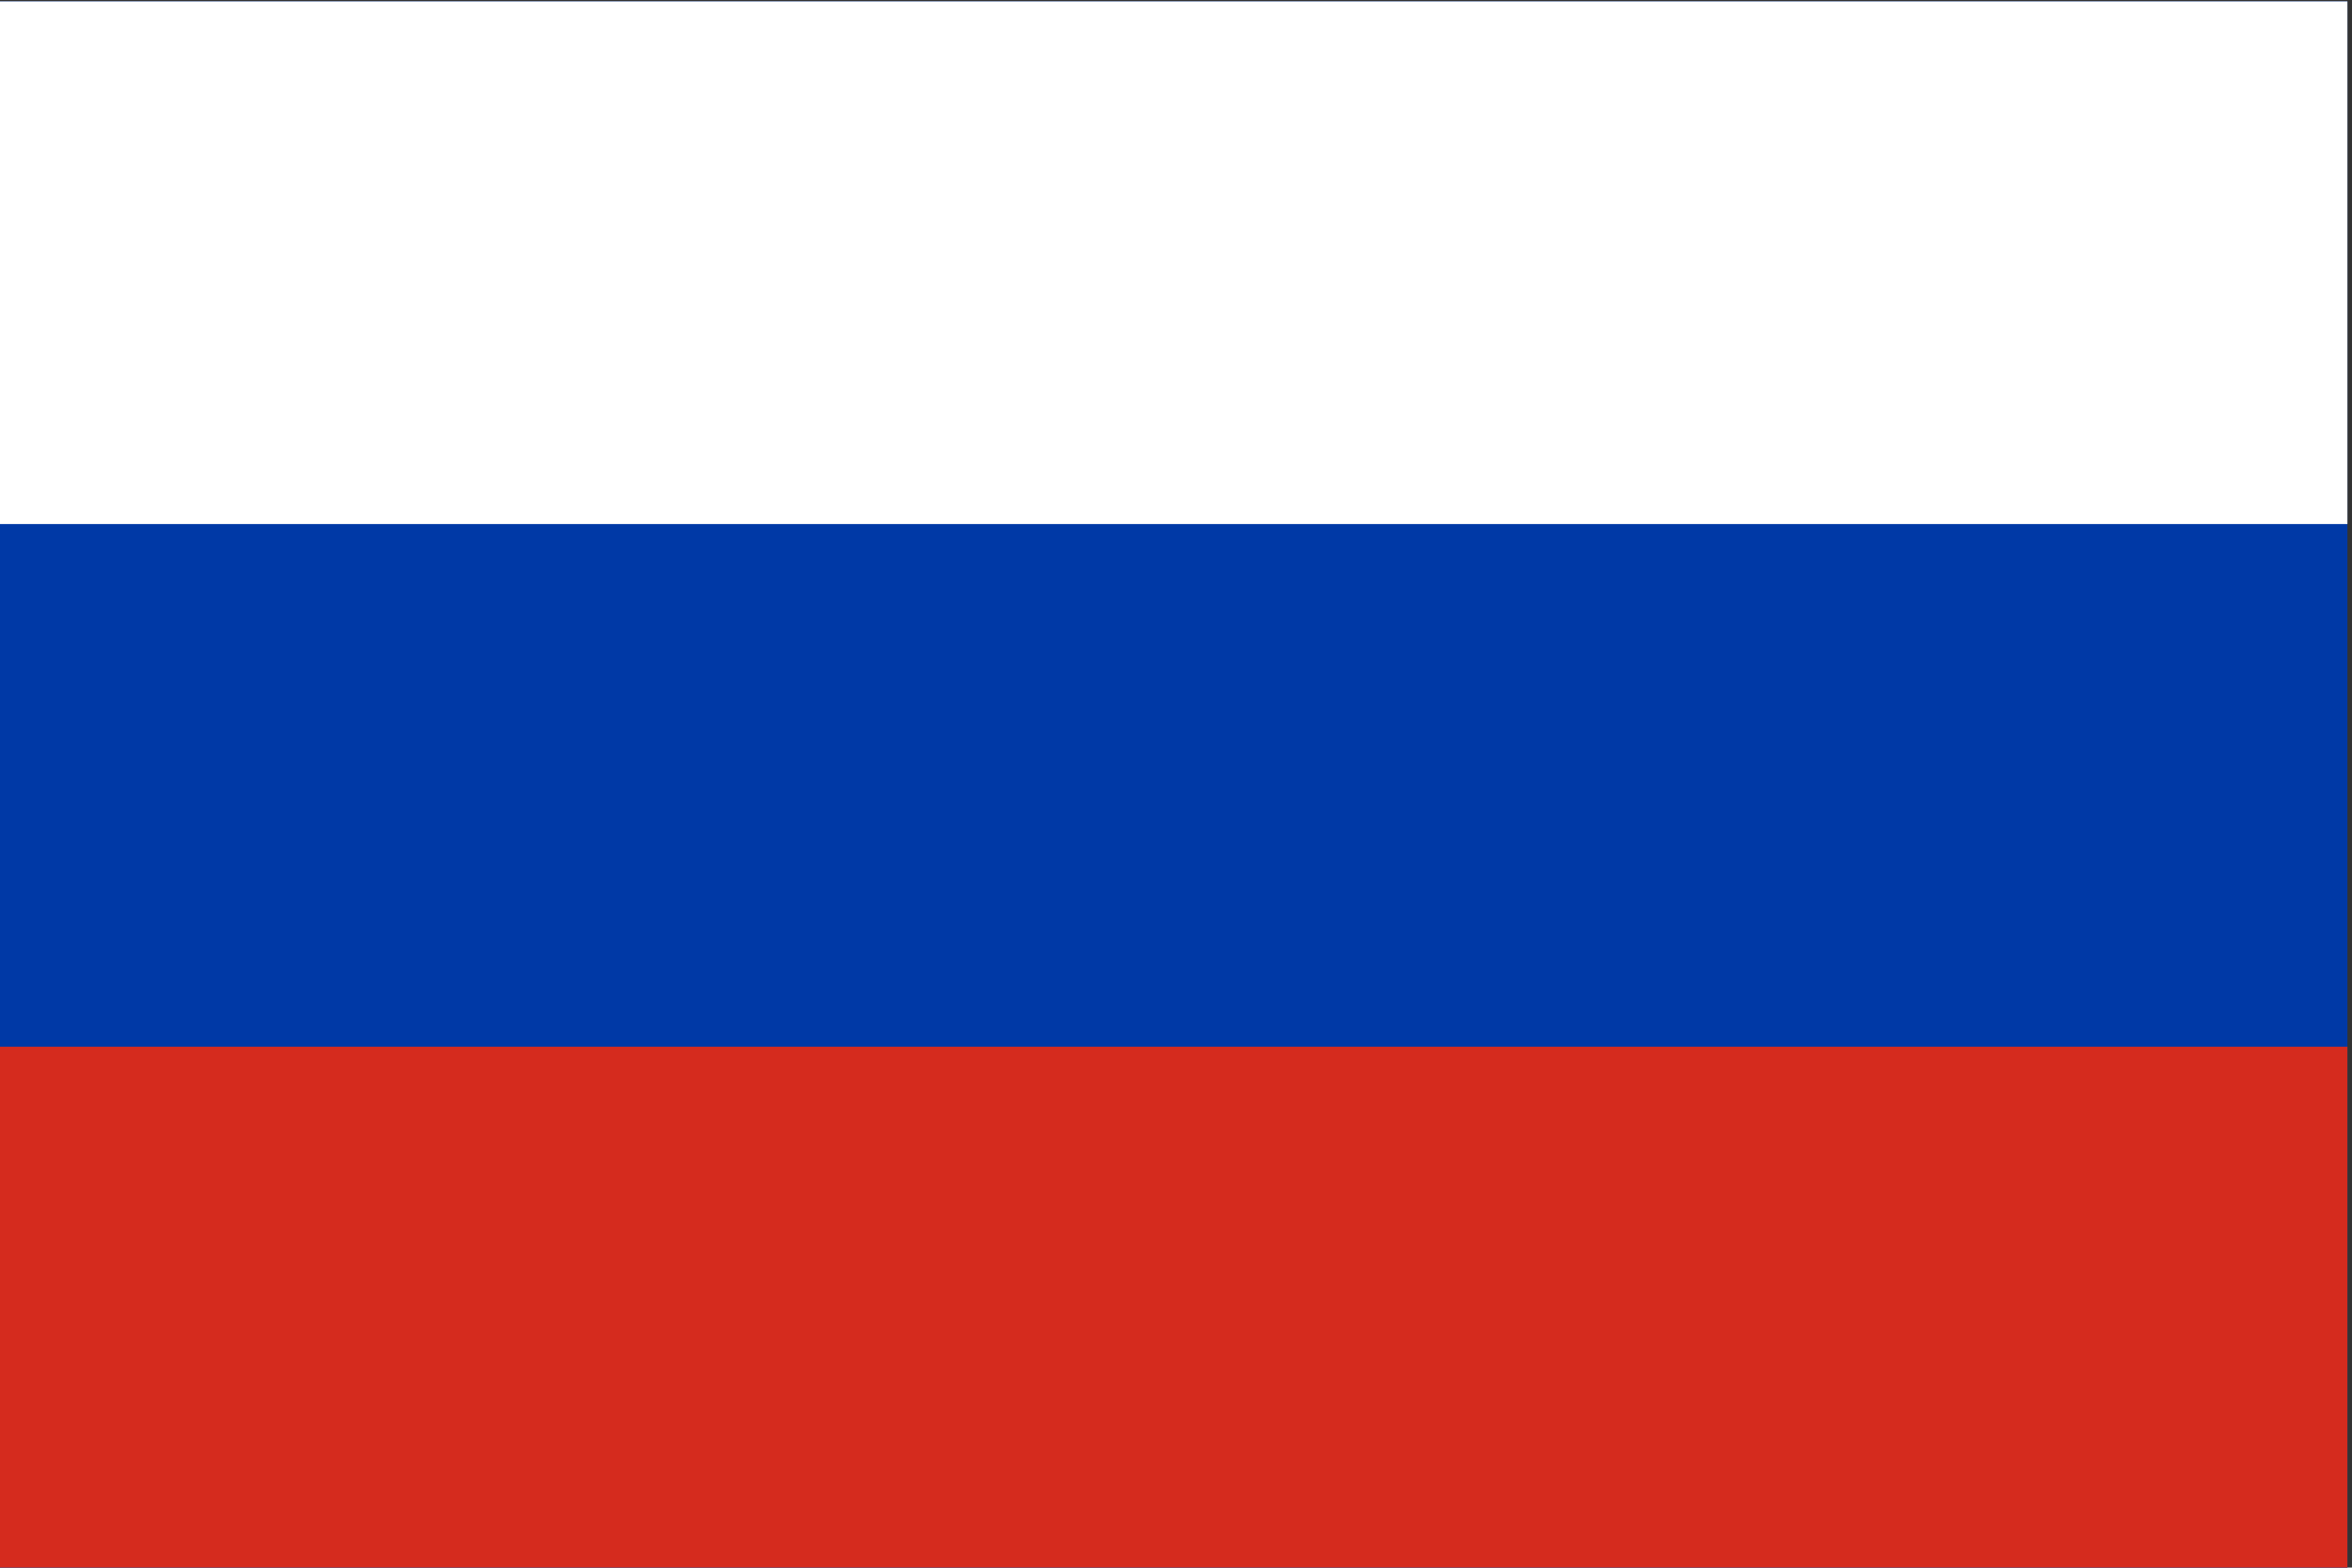 <?xml version="1.0" encoding="utf-8"?>
<!-- Generator: Adobe Illustrator 23.0.0, SVG Export Plug-In . SVG Version: 6.00 Build 0)  -->
<svg version="1.1" id="Capa_1" xmlns="http://www.w3.org/2000/svg" xmlns:xlink="http://www.w3.org/1999/xlink" x="0px" y="0px"
width="512px" height="341.3px" viewBox="0 0 512 341.3" style="enable-background:new 0 0 512 341.3;" xml:space="preserve">
    <rect x="0" y="0" width="512" height="341.3" fill="#333333" stroke="none"/>
    <style type="text/css">
        .st0{fill:#fff;}
        .st1{fill:#0039a6;}
        .st2{fill:#d52b1e;}
    </style>
    <rect x="-1" y="0.3" class="st1" width="512" height="341.3"/>
    <rect x="-1" y="0.3" class="st0" width="512" height="113.8"/>
    <rect x="-1" y="227.9" class="st2" width="512" height="113.8"/>
</svg>